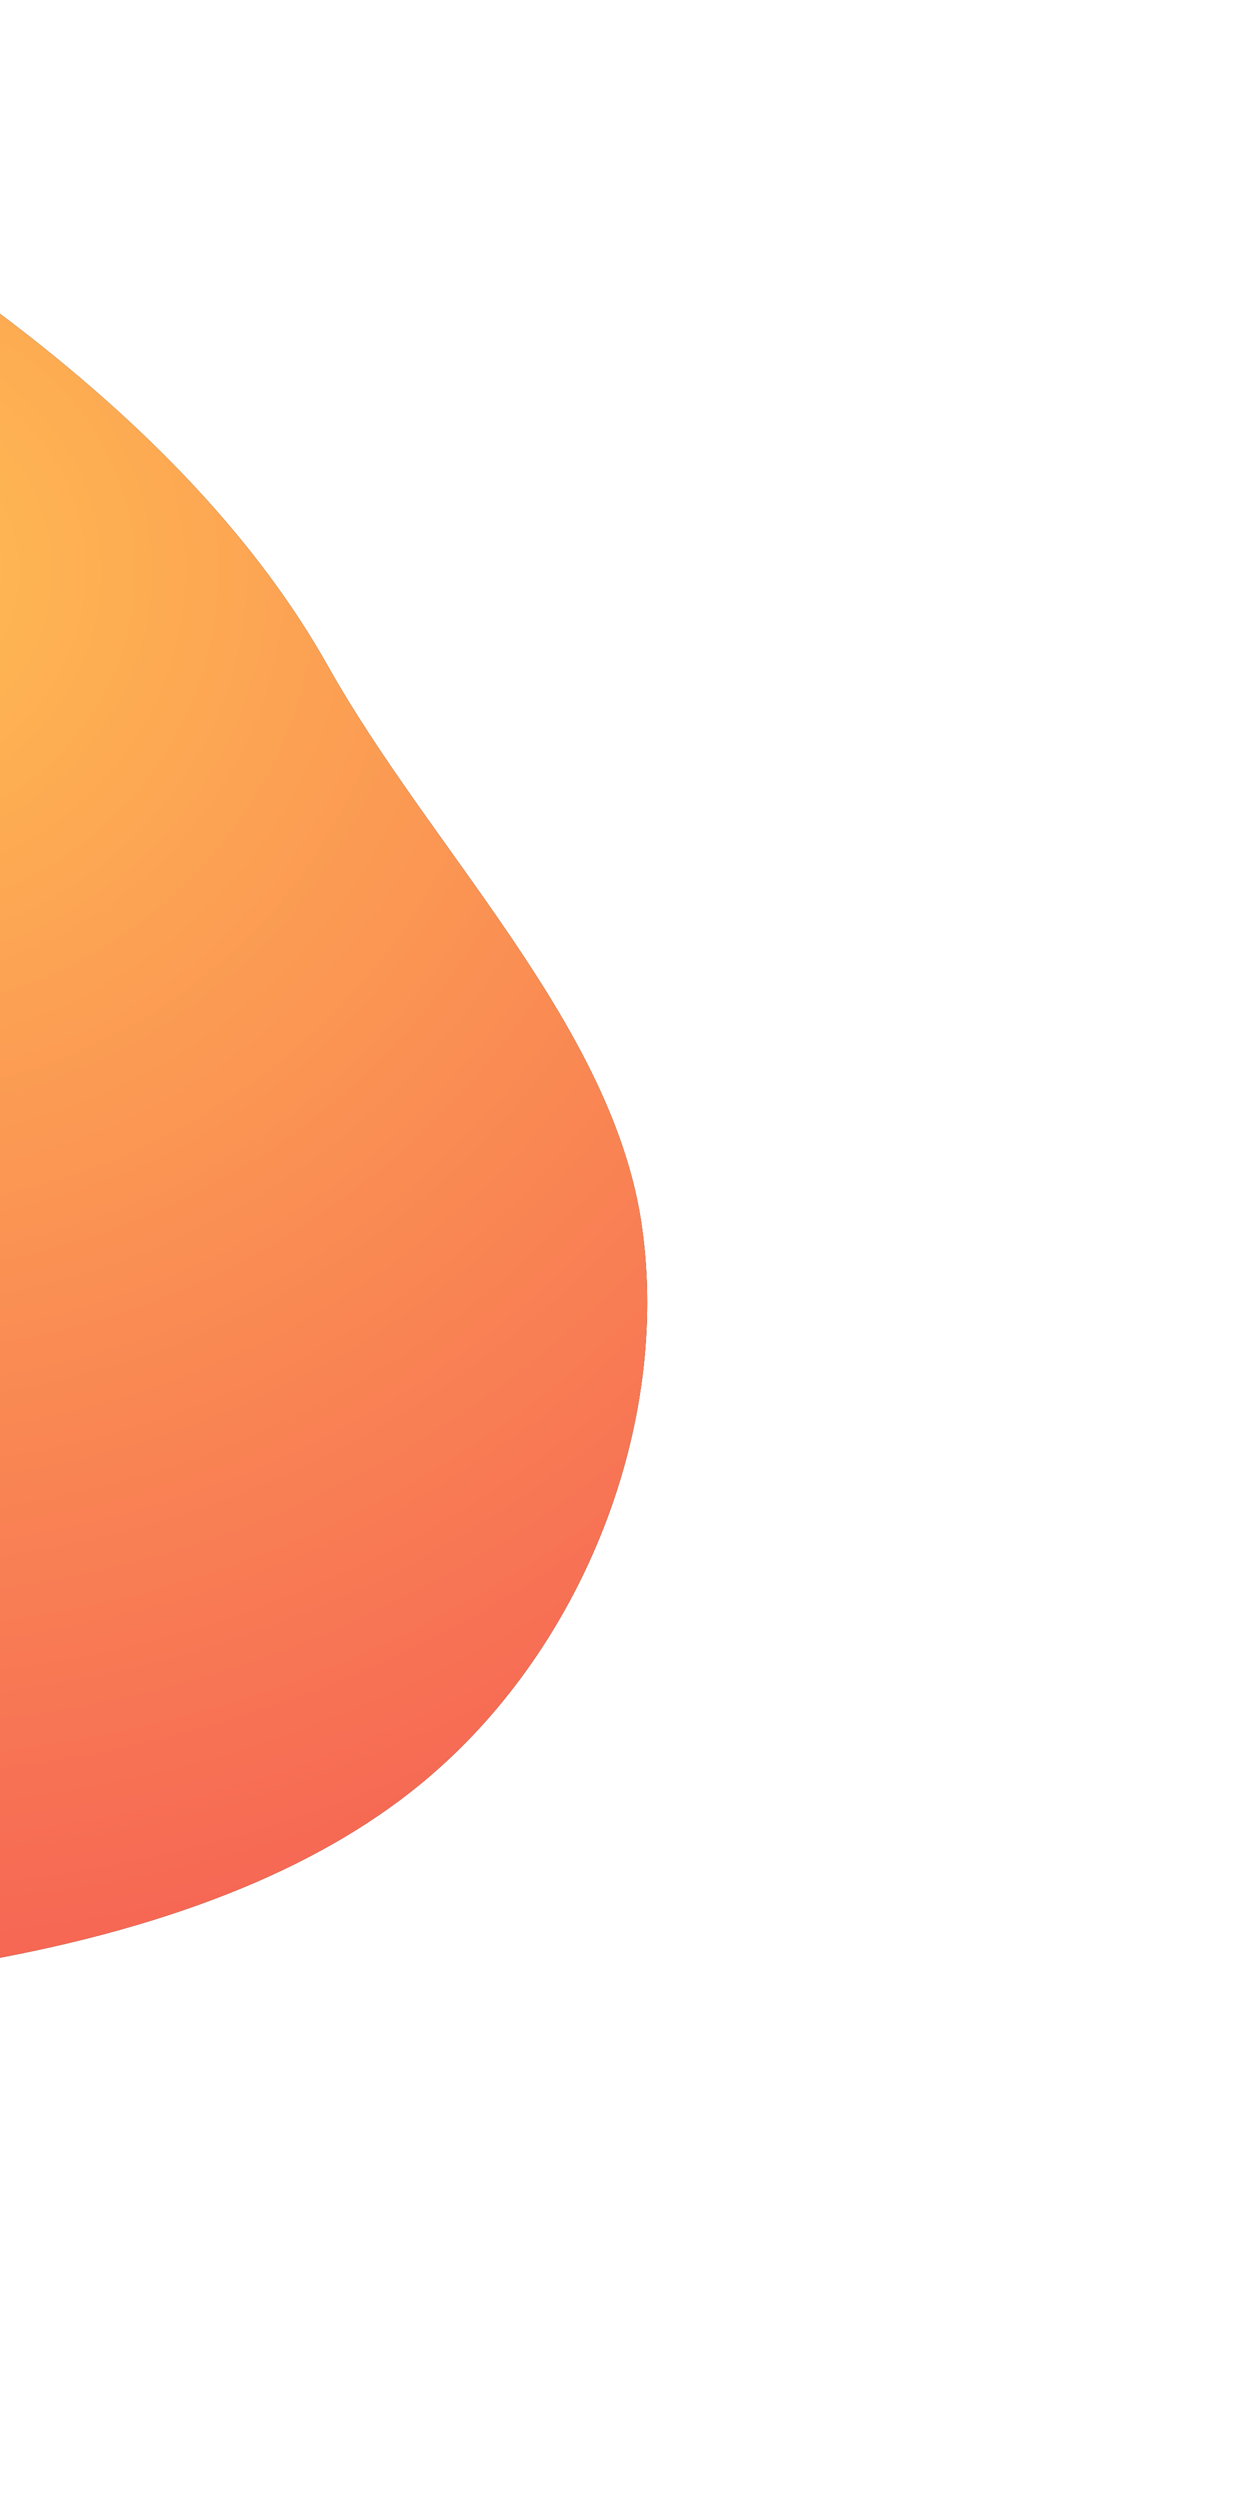 <?xml version="1.0" encoding="UTF-8"?>
<svg width="256px" height="510px" viewBox="0 0 256 510" version="1.1" xmlns="http://www.w3.org/2000/svg" xmlns:xlink="http://www.w3.org/1999/xlink">
    <!-- Generator: Sketch 53.2 (72643) - https://sketchapp.com -->
    <title>Artboard</title>
    <desc>Created with Sketch.</desc>
    <defs>
        <radialGradient cx="-20.858%" cy="15.807%" fx="-20.858%" fy="15.807%" r="299.944%" gradientTransform="translate(-0.209,0.158),scale(1,0.394),rotate(39.346),translate(0.209,-0.158)" id="radialGradient-1">
            <stop stop-color="#FFBD52" offset="0%"></stop>
            <stop stop-color="#F24455" offset="100%"></stop>
        </radialGradient>
        <path d="M3.12638804e-13,64 C30.632,87.033 52.93,110.991 66.892,135.873 C87.835,173.195 124.1,208.271 130.678,248.444 C137.096,288.964 119.967,333.453 89.632,360.601 C69.301,378.93 39.424,391.845 3.12638804e-13,399.346 L3.12638804e-13,64 Z" id="path-2"></path>
        <filter x="-28.4%" y="-12.6%" width="156.8%" height="124.1%" filterUnits="objectBoundingBox" id="filter-3">
            <feMorphology radius="2.5" operator="dilate" in="SourceAlpha" result="shadowSpreadOuter1"></feMorphology>
            <feOffset dx="0" dy="0" in="shadowSpreadOuter1" result="shadowOffsetOuter1"></feOffset>
            <feGaussianBlur stdDeviation="10" in="shadowOffsetOuter1" result="shadowBlurOuter1"></feGaussianBlur>
            <feColorMatrix values="0 0 0 0 0.973   0 0 0 0 0.478   0 0 0 0 0.325  0 0 0 1 0" type="matrix" in="shadowBlurOuter1"></feColorMatrix>
        </filter>
    </defs>
    <g id="Artboard" stroke="none" stroke-width="1" fill="none" fill-rule="evenodd">
        <g id="Path-Copy">
            <use fill="black" fill-opacity="1" filter="url(#filter-3)" xlink:href="#path-2"></use>
            <use fill="url(#radialGradient-1)" fill-rule="evenodd" xlink:href="#path-2"></use>
        </g>
    </g>
</svg>